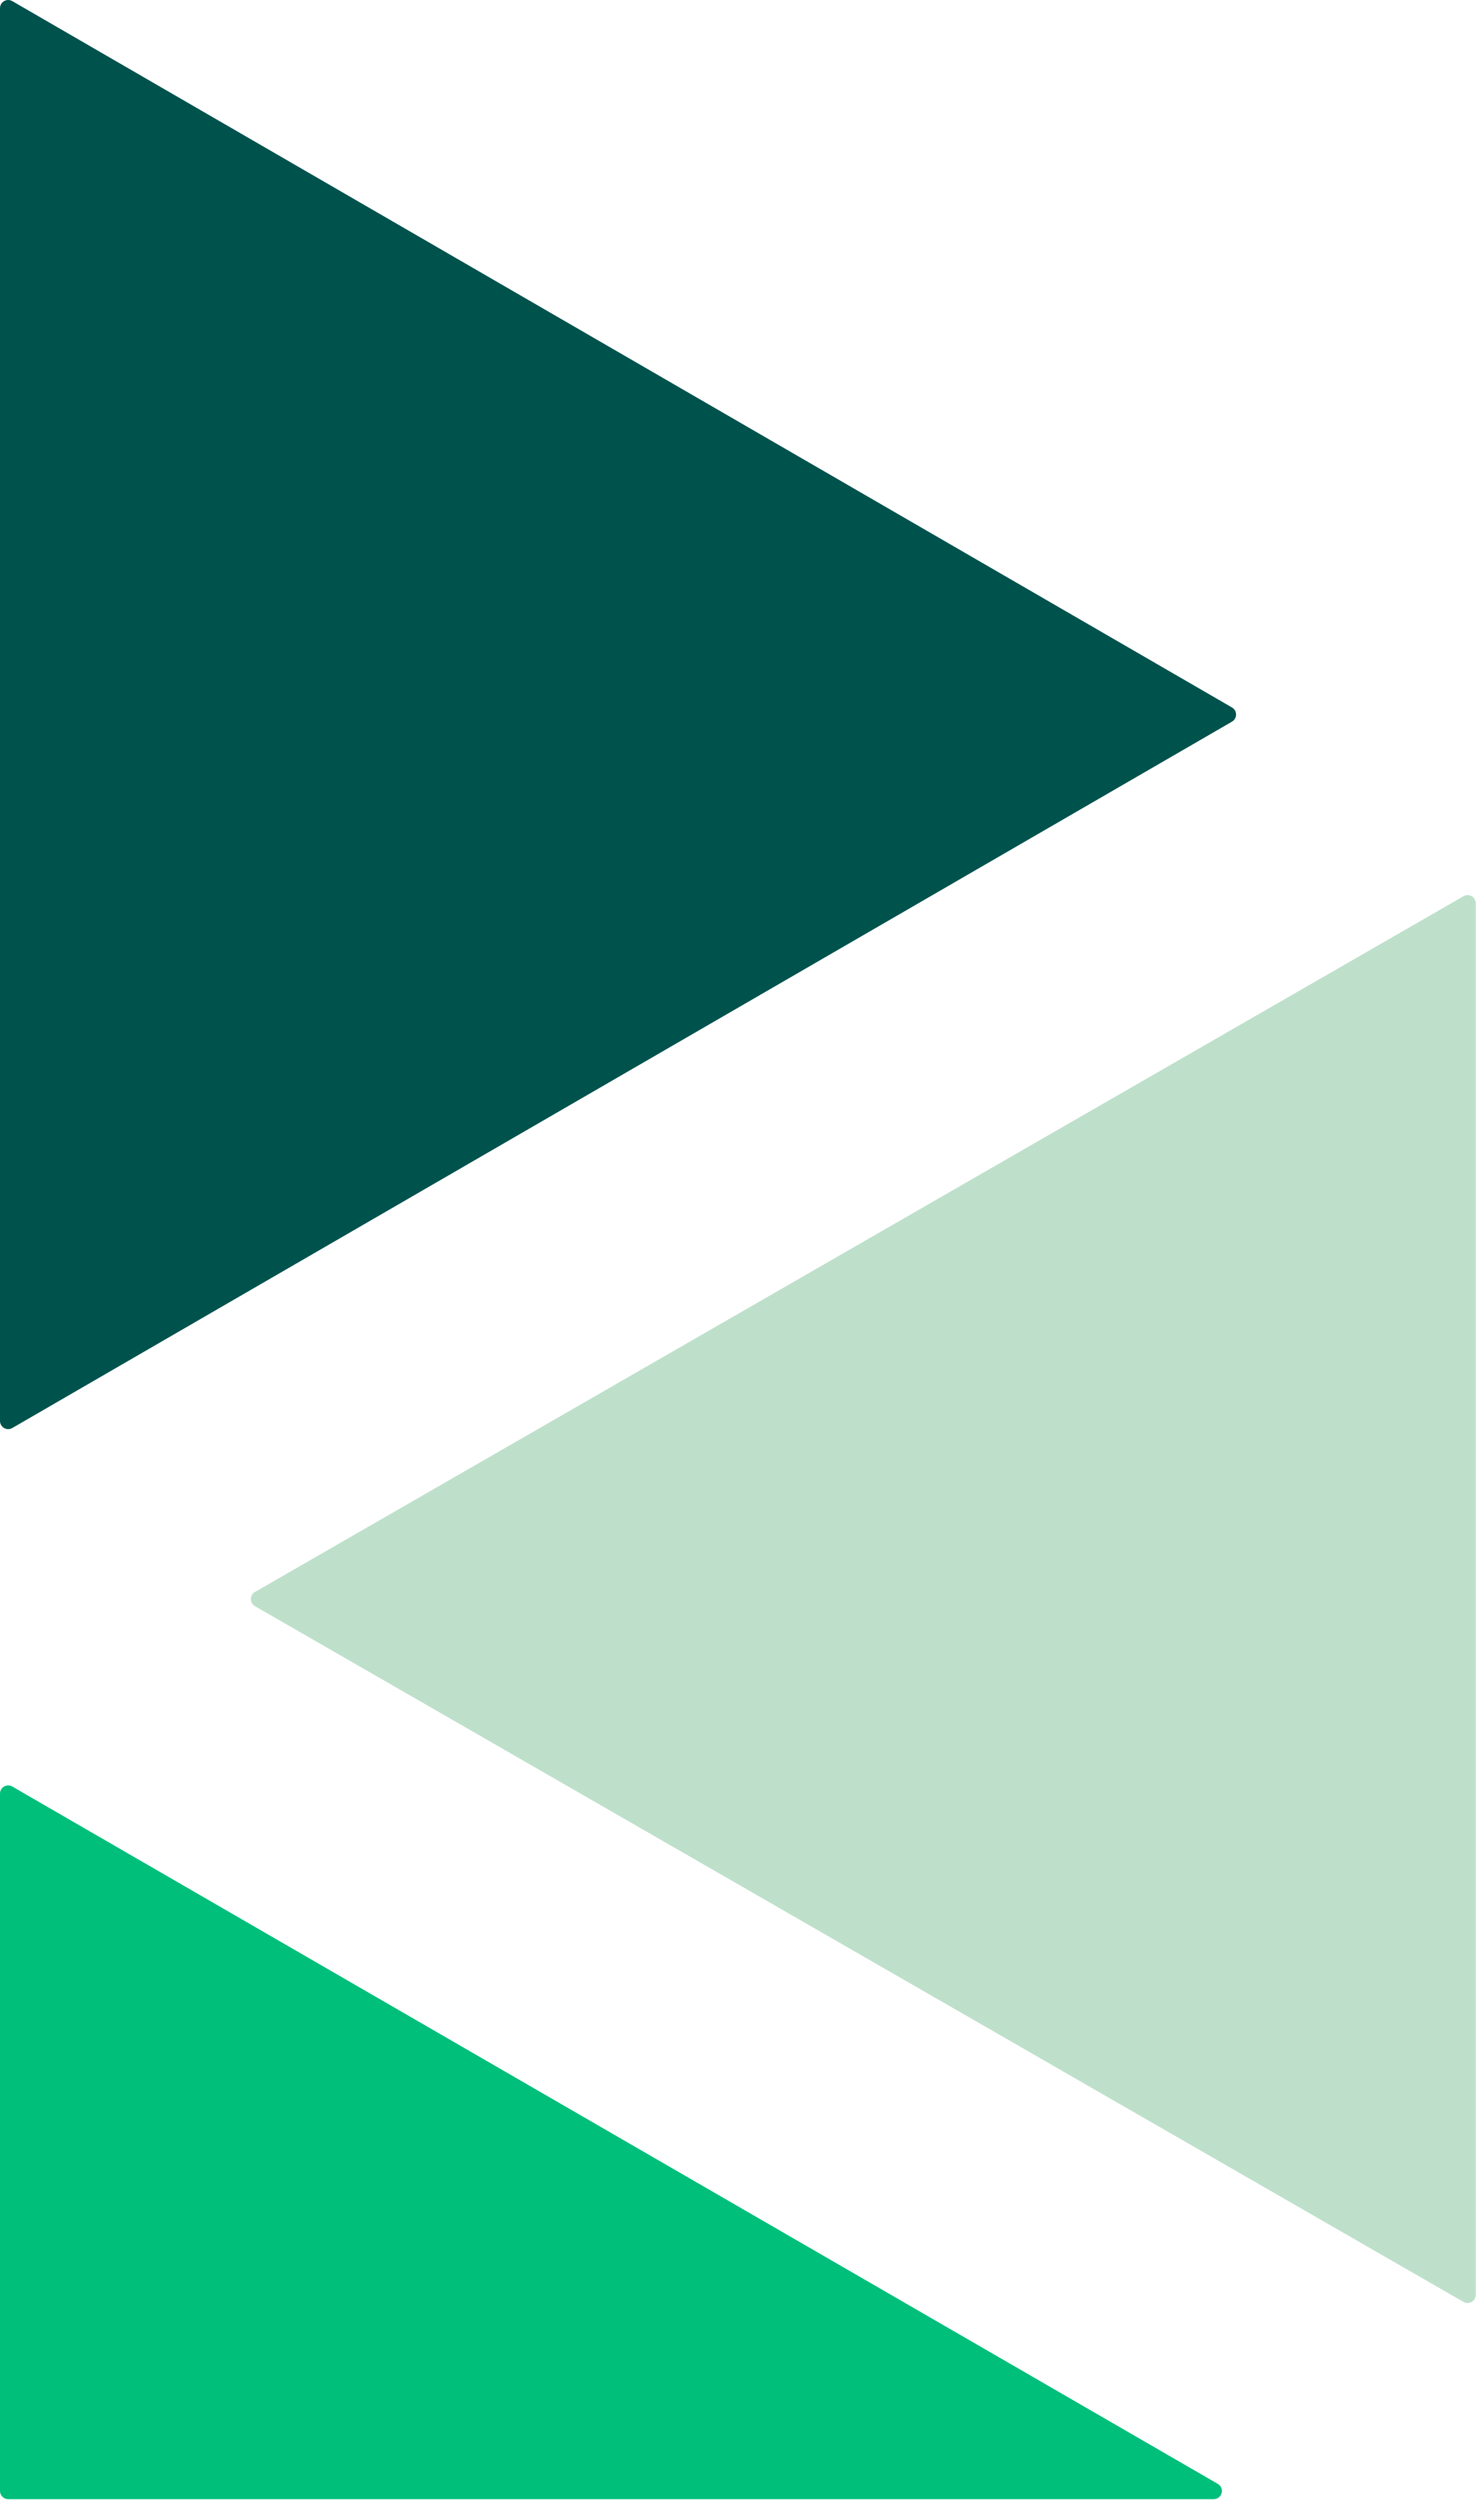 <svg viewBox="0 0 901 1525" fill="none" xmlns="http://www.w3.org/2000/svg">
  <path d="M751.528 431.515C754.854 433.441 754.854 438.243 751.528 440.169L7.506 871.004C4.172 872.934 2.39094e-06 870.529 2.55895e-06 866.677L4.01434e-05 5.007C4.03114e-05 1.156 4.172 -1.25 7.506 0.681L751.528 431.515Z" fill="#00524D"/>
  <path d="M742.872 1515.01C747.299 1517.57 745.482 1524.34 740.369 1524.34L5 1524.34C2.239 1524.34 -1.20442e-07 1522.1 0 1519.34L1.85522e-05 1094.01C1.87202e-05 1090.16 4.17 1087.75 7.503 1089.68L742.872 1515.01Z" fill="#00BF7A"/>
  <path d="M155.528 979.676C152.187 977.753 152.187 972.932 155.528 971.009L892.756 546.644C896.089 544.725 900.25 547.131 900.25 550.977V1399.71C900.25 1403.55 896.089 1405.96 892.756 1404.04L155.528 979.676Z" fill="#BEE0CB"/>
</svg>
